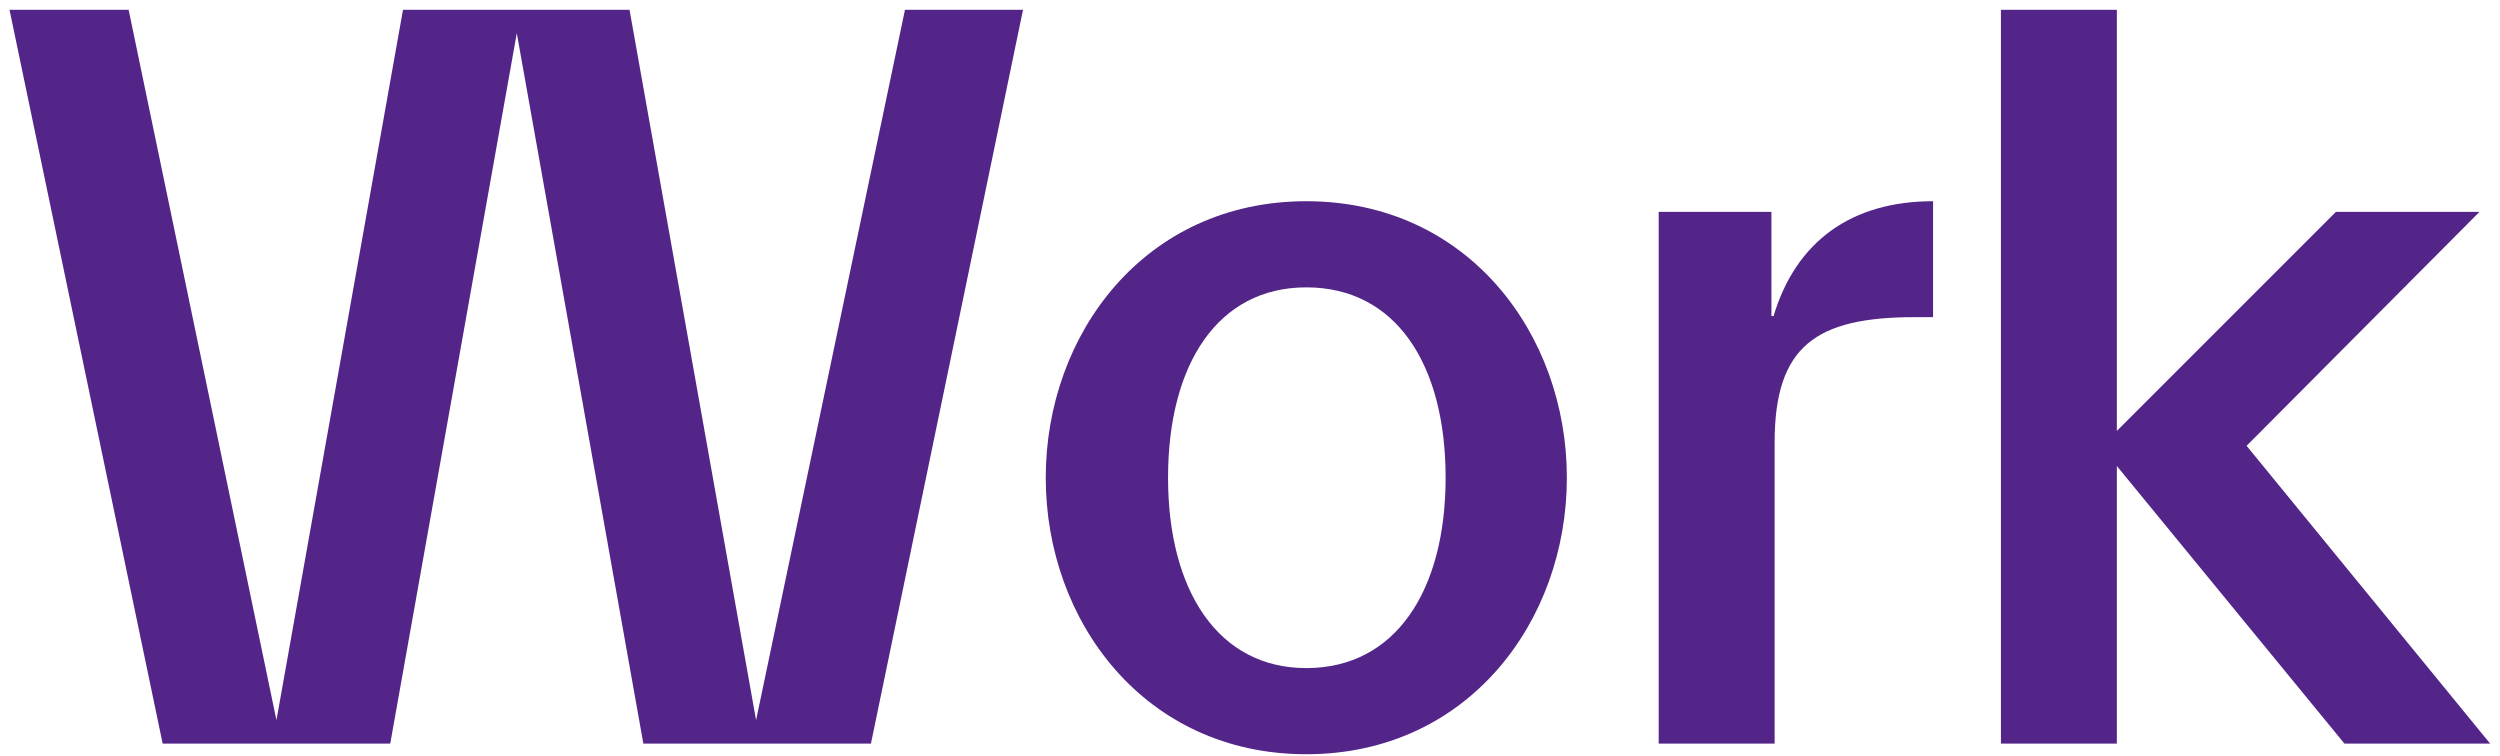 <svg width="195" height="59" viewBox="0 0 195 59" fill="none" xmlns="http://www.w3.org/2000/svg">
<path d="M182.866 58L165.114 36.349V58H156.072V0.763H165.114V33.612L182.202 16.524H193.401L175.234 34.773L194.23 58H182.866Z" fill="#532589"/>
<path d="M138.42 58H129.378V16.524H138.171V24.654H138.337C140.079 18.847 144.392 15.695 150.779 15.695V24.737H149.369C141.655 24.737 138.42 26.976 138.42 34.525V58Z" fill="#532589"/>
<path d="M122.215 37.262C122.215 48.461 114.5 58.83 101.892 58.83C89.283 58.83 81.568 48.461 81.568 37.262C81.568 26.064 89.283 15.695 101.892 15.695C114.5 15.695 122.215 26.064 122.215 37.262ZM91.108 37.262C91.108 46.055 95.007 52.111 101.892 52.111C108.859 52.111 112.758 46.055 112.758 37.262C112.758 28.386 108.859 22.414 101.892 22.414C95.007 22.414 91.108 28.386 91.108 37.262Z" fill="#532589"/>
<path d="M30.439 58H12.687L0.742 0.763H10.033L21.563 56.175L31.434 0.763H49.103L58.974 56.175L70.588 0.763H79.795L67.933 58H50.181L40.31 2.588L30.439 58Z" fill="#532589"/>
</svg>
